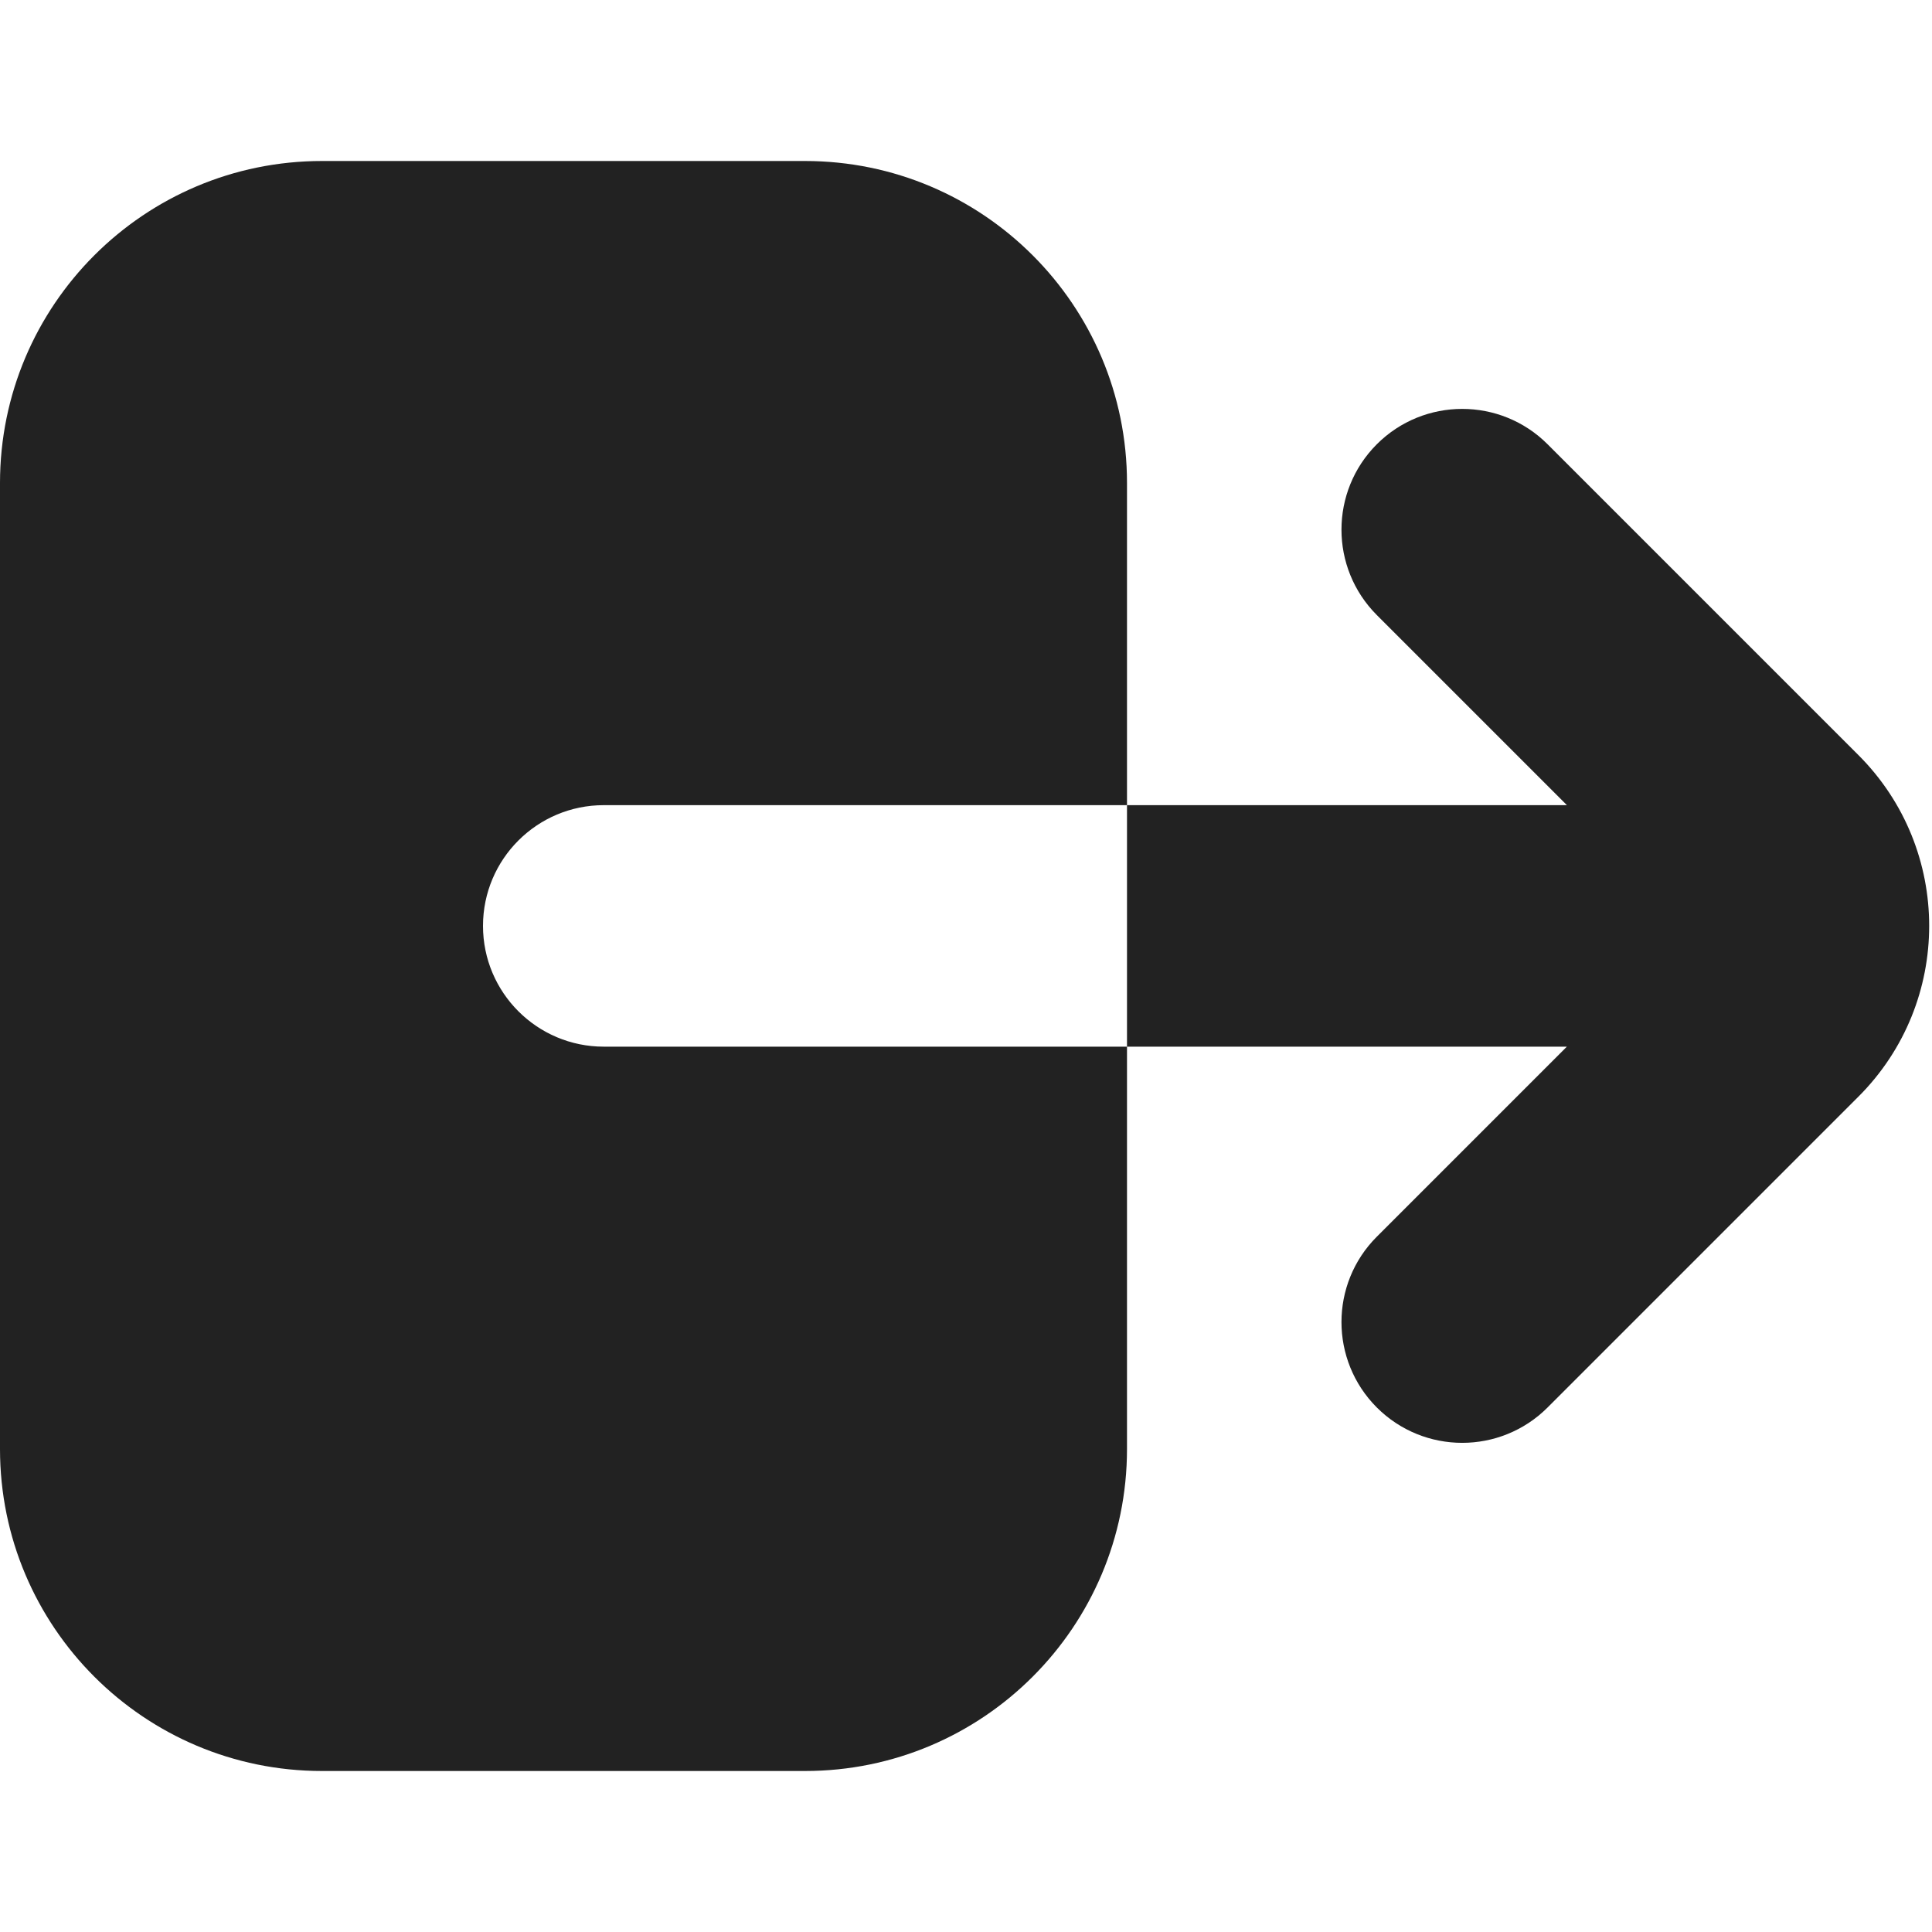 <svg width="24" height="24" viewBox="0 0 24 24" fill="none" xmlns="http://www.w3.org/2000/svg">
<path fill-rule="evenodd" clip-rule="evenodd" d="M4 2C1.791 2 0 3.791 0 6V18C0 20.209 1.791 22 4 22H10C12.209 22 14 20.209 14 18V13.002L19.464 13.002L17.103 15.363C16.518 15.948 16.518 16.898 17.103 17.484C17.689 18.07 18.639 18.07 19.225 17.484L23.086 13.623C24.258 12.451 24.258 10.552 23.086 9.38L19.225 5.519C18.639 4.933 17.689 4.933 17.103 5.519C16.518 6.105 16.518 7.054 17.103 7.64L19.465 10.002L14 10.002V6C14 3.791 12.209 2 10 2H4ZM14 10.002L7.5 10.002C6.672 10.002 6 10.673 6 11.502C6 12.33 6.672 13.002 7.5 13.002L14 13.002V10.002Z" fill="#222222"/>
</svg>
